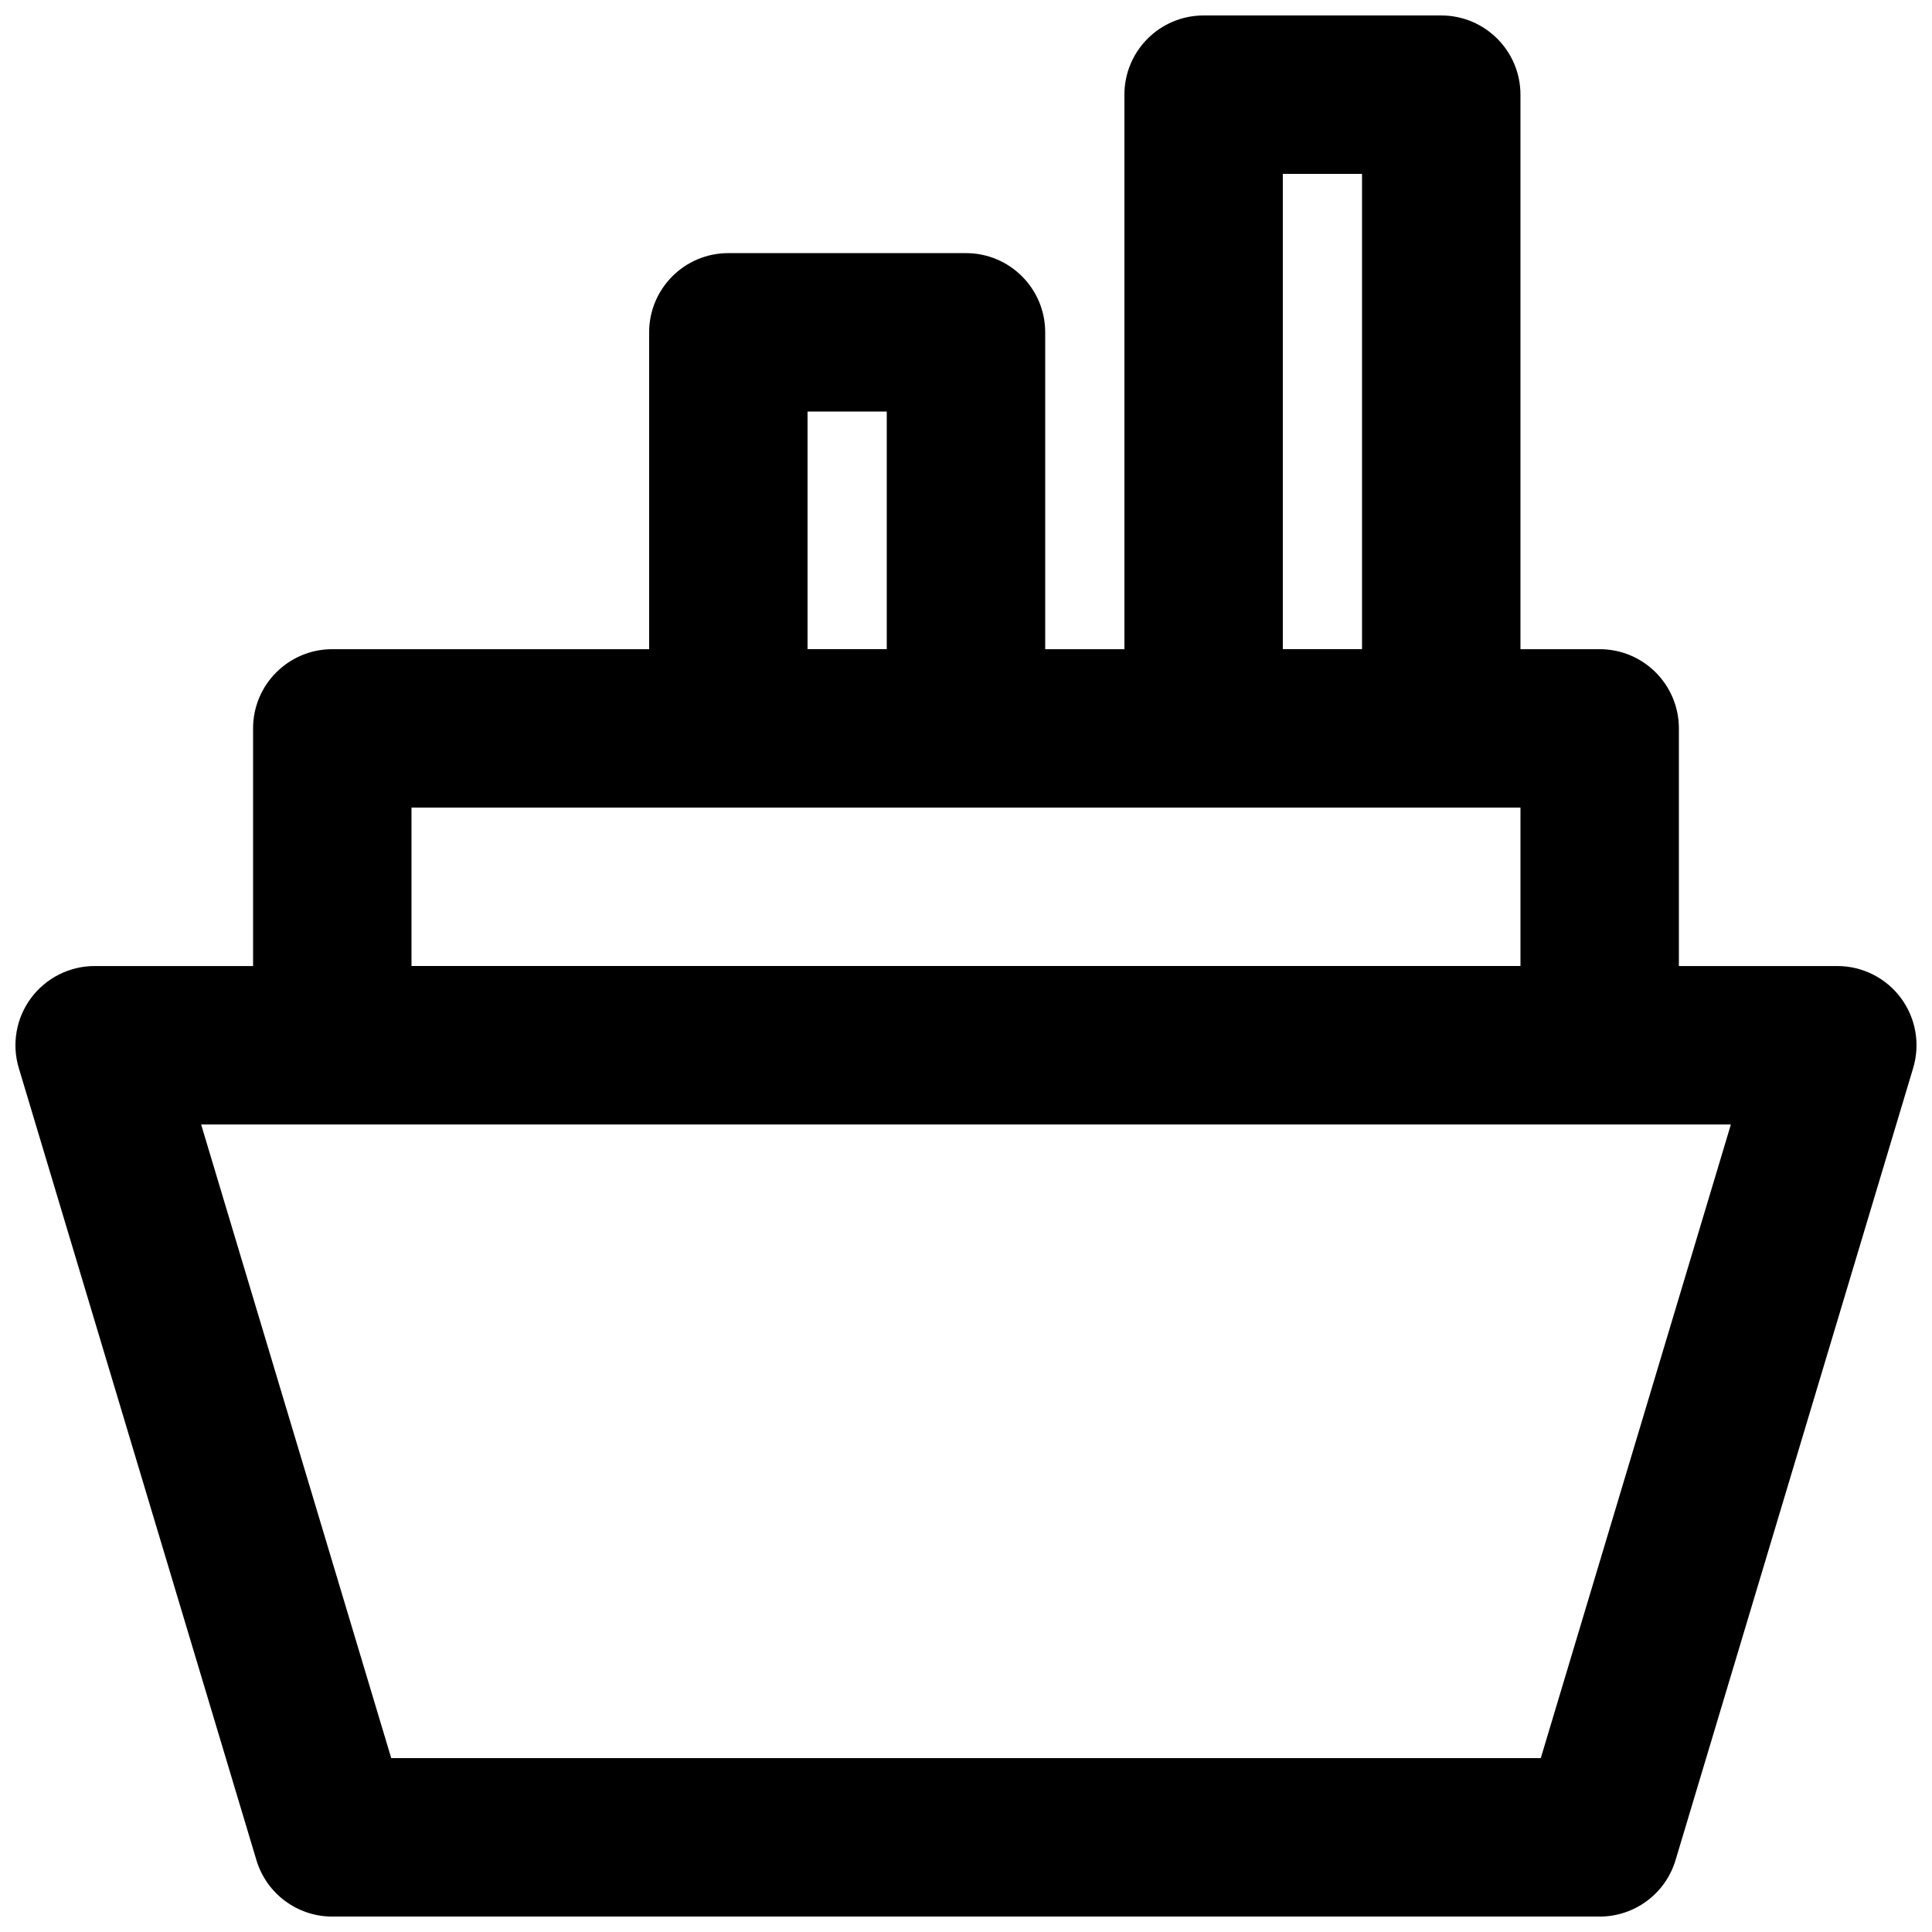 <?xml version="1.0" encoding="UTF-8"?>
<!-- Uploaded to: SVG Repo, www.svgrepo.com, Generator: SVG Repo Mixer Tools -->
<svg width="800px" height="800px" version="1.1" viewBox="144 144 512 512" xmlns="http://www.w3.org/2000/svg">
 <defs>
  <clipPath id="a">
   <path d="m148.09 148.09h503.81v503.81h-503.81z"/>
  </clipPath>
 </defs>
 <g clip-path="url(#a)">
  <path d="m441.98 169.09c0-11.594 9.395-20.992 20.992-20.992h62.973c11.594 0 20.992 9.398 20.992 20.992v146.95h20.992c11.594 0 20.992 9.398 20.992 20.992v62.977h41.984c6.637 0 12.883 3.137 16.844 8.461 3.961 5.324 5.172 12.207 3.262 18.562l-62.973 209.92c-2.664 8.879-10.836 14.961-20.109 14.961h-335.87c-9.27 0-17.441-6.082-20.105-14.961l-62.977-209.92c-1.906-6.356-0.699-13.238 3.266-18.562 3.961-5.324 10.203-8.461 16.84-8.461h41.984v-62.977c0-11.594 9.398-20.992 20.992-20.992h83.969v-83.969c0-11.594 9.398-20.992 20.992-20.992h62.977c11.594 0 20.992 9.398 20.992 20.992v83.969h20.992zm-188.93 188.93v41.984h293.89v-41.984zm125.95-41.984v-62.977h-20.992v62.977zm104.96-125.95h20.992v125.95h-20.992zm-286.66 251.91 50.379 167.93h304.64l50.383-167.93z" fill-rule="evenodd"/>
 </g>
</svg>